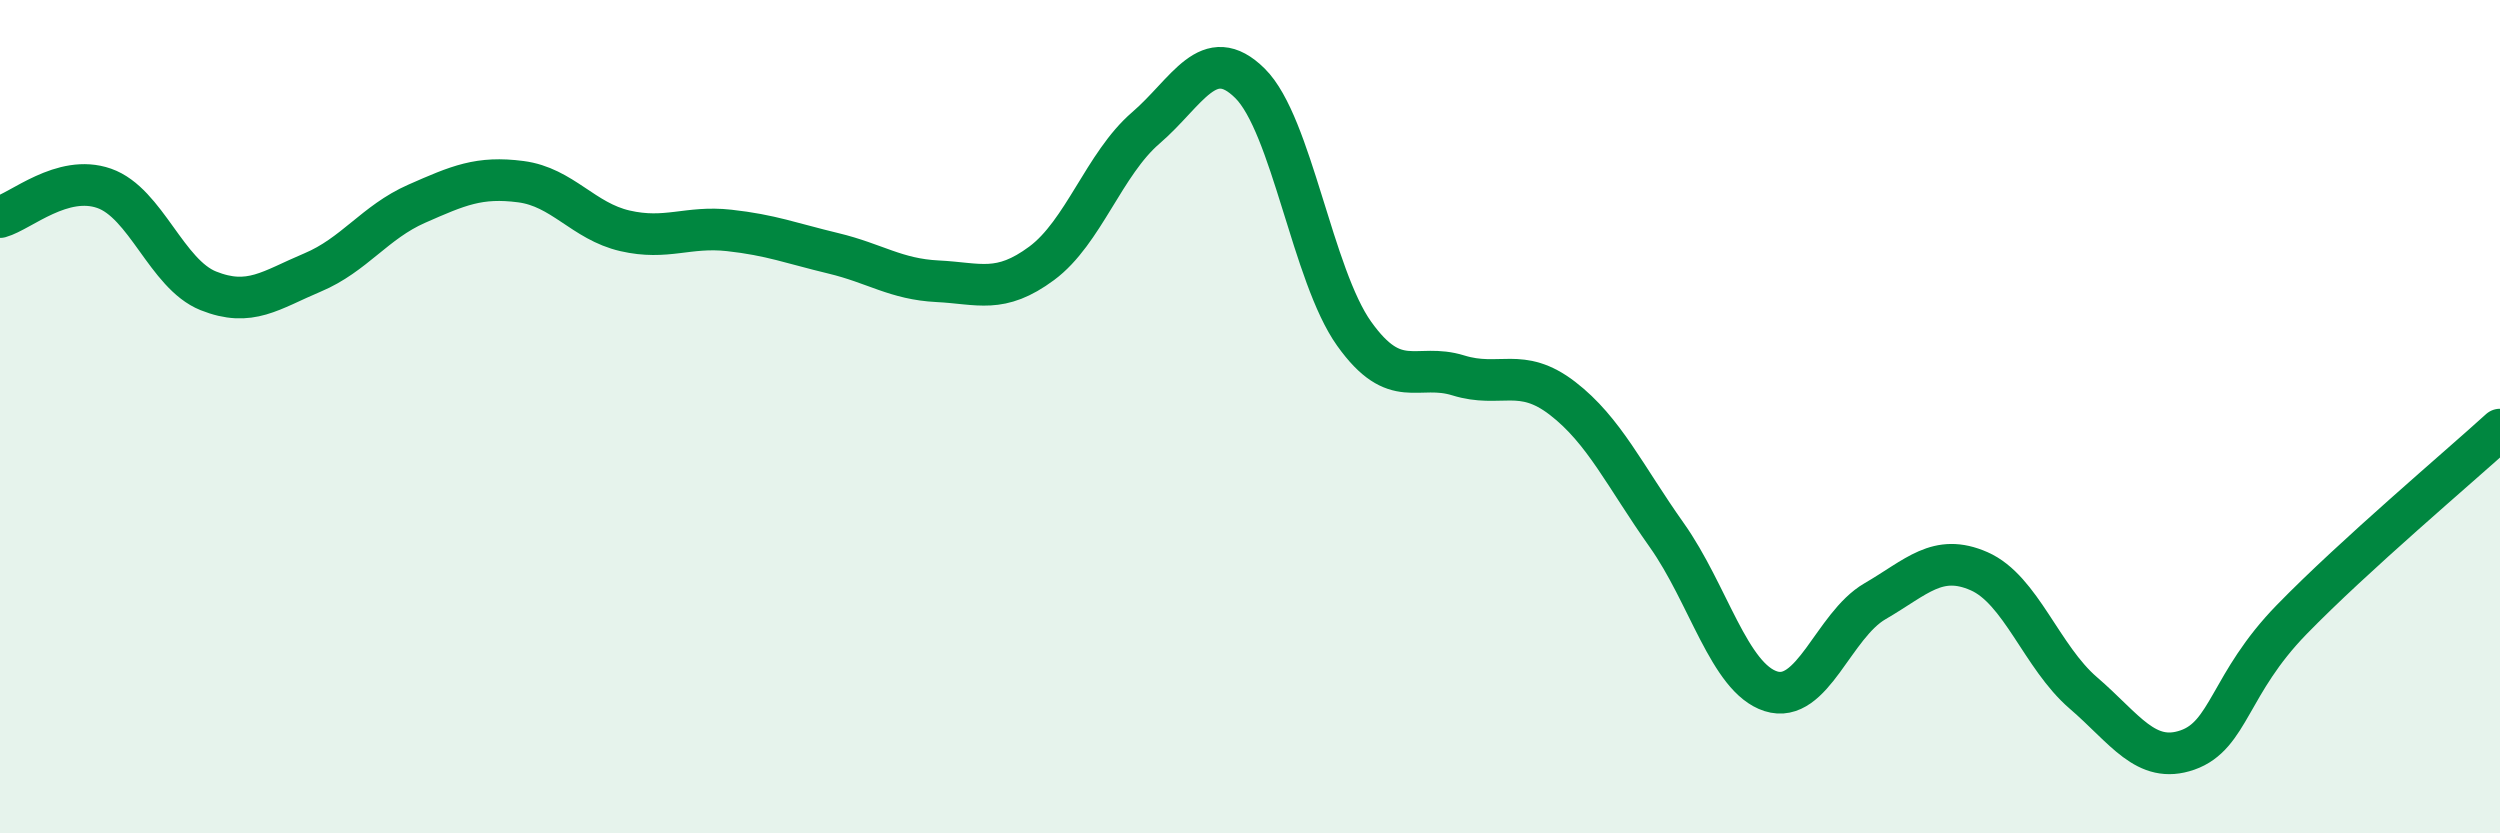 
    <svg width="60" height="20" viewBox="0 0 60 20" xmlns="http://www.w3.org/2000/svg">
      <path
        d="M 0,5.21 C 0.5,5.07 1.5,4.17 2.5,4.52 C 3.5,4.87 4,6.58 5,6.98 C 6,7.38 6.5,6.96 7.5,6.54 C 8.5,6.12 9,5.33 10,4.89 C 11,4.45 11.5,4.23 12.5,4.36 C 13.5,4.49 14,5.31 15,5.54 C 16,5.77 16.5,5.42 17.5,5.53 C 18.5,5.64 19,5.84 20,6.08 C 21,6.32 21.5,6.7 22.5,6.75 C 23.5,6.8 24,7.06 25,6.32 C 26,5.58 26.5,3.93 27.5,3.07 C 28.5,2.21 29,1.01 30,2 C 31,2.99 31.5,6.61 32.5,8.01 C 33.5,9.41 34,8.7 35,9.01 C 36,9.32 36.5,8.79 37.5,9.56 C 38.5,10.33 39,11.43 40,12.84 C 41,14.25 41.5,16.27 42.5,16.59 C 43.5,16.91 44,15.01 45,14.43 C 46,13.85 46.5,13.27 47.5,13.71 C 48.5,14.15 49,15.77 50,16.63 C 51,17.49 51.5,18.35 52.5,18 C 53.5,17.65 53.5,16.41 55,14.87 C 56.5,13.33 59,11.22 60,10.31L60 20L0 20Z"
        fill="#008740"
        opacity="0.1"
        stroke-linecap="round"
        stroke-linejoin="round"
      />
      <path
        d="M 0,5.21 C 0.5,5.07 1.5,4.17 2.5,4.52 C 3.5,4.87 4,6.58 5,6.98 C 6,7.38 6.5,6.96 7.5,6.54 C 8.5,6.12 9,5.33 10,4.89 C 11,4.45 11.5,4.23 12.5,4.36 C 13.5,4.49 14,5.31 15,5.54 C 16,5.77 16.5,5.42 17.5,5.53 C 18.5,5.64 19,5.84 20,6.08 C 21,6.32 21.5,6.7 22.5,6.75 C 23.5,6.8 24,7.06 25,6.32 C 26,5.58 26.5,3.93 27.5,3.07 C 28.5,2.21 29,1.01 30,2 C 31,2.99 31.5,6.61 32.5,8.01 C 33.5,9.41 34,8.7 35,9.01 C 36,9.32 36.5,8.79 37.5,9.56 C 38.5,10.33 39,11.43 40,12.84 C 41,14.25 41.5,16.27 42.5,16.59 C 43.5,16.91 44,15.01 45,14.43 C 46,13.85 46.5,13.27 47.5,13.71 C 48.5,14.15 49,15.77 50,16.63 C 51,17.49 51.5,18.35 52.5,18 C 53.5,17.65 53.5,16.41 55,14.87 C 56.5,13.33 59,11.22 60,10.31"
        stroke="#008740"
        stroke-width="1"
        fill="none"
        stroke-linecap="round"
        stroke-linejoin="round"
      />
    </svg>
  